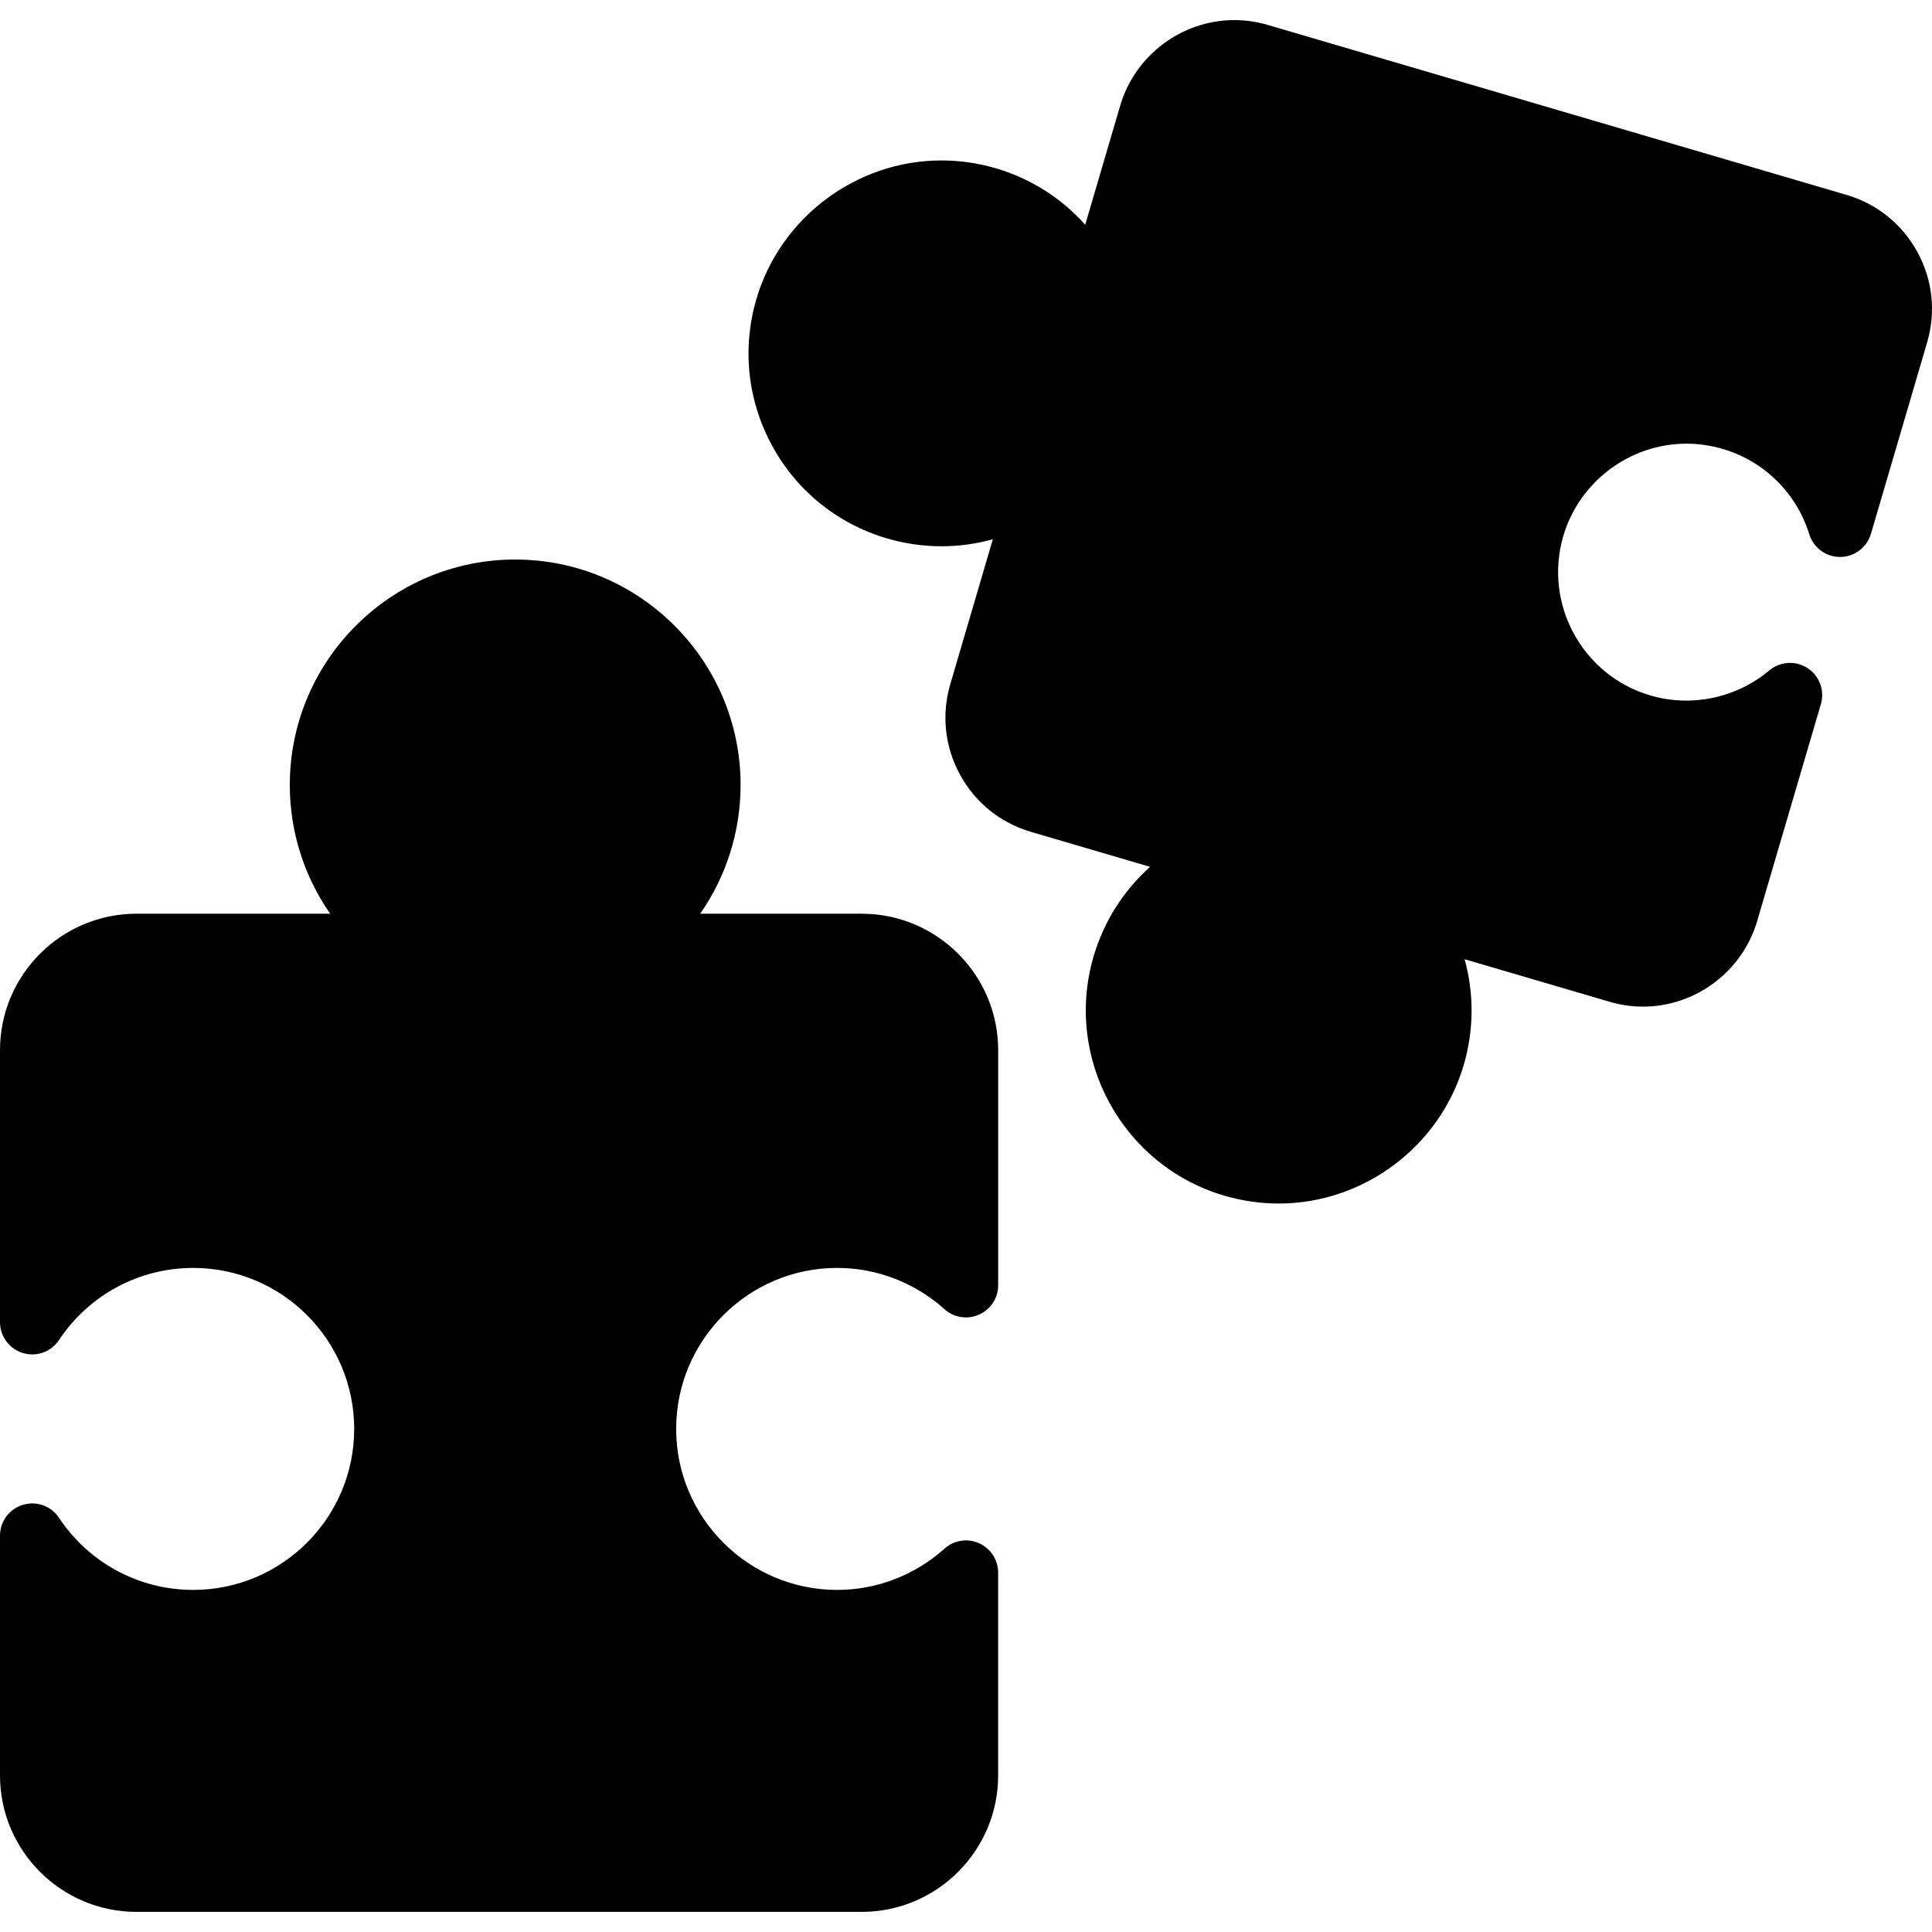 <?xml version="1.0" encoding="iso-8859-1"?>
<!-- Generator: Adobe Illustrator 18.0.0, SVG Export Plug-In . SVG Version: 6.00 Build 0)  -->
<!DOCTYPE svg PUBLIC "-//W3C//DTD SVG 1.1//EN" "http://www.w3.org/Graphics/SVG/1.1/DTD/svg11.dtd">
<svg version="1.1" id="Capa_1" xmlns="http://www.w3.org/2000/svg" xmlns:xlink="http://www.w3.org/1999/xlink" x="0px" y="0px"
	 viewBox="0 0 60.001 60.001" style="enable-background:new 0 0 60.001 60.001;" xml:space="preserve">
<g>
	<path d="M26.762,28.377h-5.017c0.807-1.156,1.255-2.546,1.255-4c0-3.859-3.141-7-7-7s-7,3.141-7,7c0,1.454,0.448,2.844,1.255,4
		H4.238C1.901,28.377,0,30.278,0,32.615v8.447c0,0.441,0.289,0.83,0.711,0.957c0.425,0.131,0.879-0.037,1.122-0.404
		C2.764,40.214,4.321,39.377,6,39.377c2.757,0,5,2.243,5,5s-2.243,5-5,5c-1.679,0-3.236-0.837-4.167-2.238
		c-0.243-0.368-0.697-0.534-1.122-0.404C0.289,46.861,0,47.25,0,47.691v7.447c0,2.337,1.901,4.238,4.238,4.238h22.523
		c2.337,0,4.238-1.901,4.238-4.238V48.84c0-0.395-0.232-0.752-0.593-0.913s-0.78-0.094-1.075,0.169
		c-0.921,0.826-2.104,1.281-3.332,1.281c-2.757,0-5-2.243-5-5s2.243-5,5-5c1.228,0,2.411,0.455,3.332,1.281
		c0.294,0.264,0.714,0.33,1.075,0.169C30.768,40.666,31,40.309,31,39.914v-7.299C31,30.278,29.099,28.377,26.762,28.377z"/>
	<path d="M59.548,7.827c-0.473-0.866-1.254-1.496-2.2-1.774L39.375,0.775c-0.34-0.101-0.691-0.151-1.043-0.151
		c-1.627,0-3.083,1.092-3.542,2.654L33.703,6.98c-0.732-0.82-1.688-1.434-2.777-1.754c-0.551-0.161-1.119-0.243-1.689-0.243
		c-2.638,0-5.001,1.77-5.746,4.303c-0.45,1.535-0.276,3.154,0.49,4.559s2.034,2.426,3.569,2.877
		c0.552,0.161,1.119,0.243,1.689,0.243c0.542,0,1.078-0.074,1.595-0.218l-1.322,4.503c-0.277,0.946-0.17,1.944,0.303,2.81
		c0.473,0.866,1.254,1.496,2.2,1.774l3.703,1.087c-0.82,0.732-1.434,1.688-1.754,2.777c-0.93,3.168,0.892,6.504,4.06,7.436
		c0.552,0.161,1.12,0.243,1.69,0.243c2.639,0,5.001-1.77,5.745-4.303c0.319-1.09,0.32-2.225,0.026-3.284l4.501,1.321
		c0.34,0.101,0.691,0.151,1.043,0.151c1.627,0,3.083-1.092,3.541-2.653l1.98-6.74c0.125-0.424-0.043-0.878-0.412-1.119
		c-0.368-0.241-0.852-0.212-1.19,0.071c-1.013,0.852-2.414,1.154-3.694,0.777c-2.11-0.619-3.323-2.841-2.703-4.952
		c0.495-1.688,2.068-2.867,3.824-2.867c0.38,0,0.759,0.056,1.128,0.164c1.284,0.377,2.288,1.367,2.687,2.65
		c0.13,0.419,0.518,0.704,0.955,0.704c0.002,0,0.005,0,0.008,0c0.44-0.003,0.827-0.295,0.952-0.718l1.744-5.942
		C60.128,9.691,60.021,8.693,59.548,7.827z"/>
</g>
<g>
</g>
<g>
</g>
<g>
</g>
<g>
</g>
<g>
</g>
<g>
</g>
<g>
</g>
<g>
</g>
<g>
</g>
<g>
</g>
<g>
</g>
<g>
</g>
<g>
</g>
<g>
</g>
<g>
</g>
</svg>
